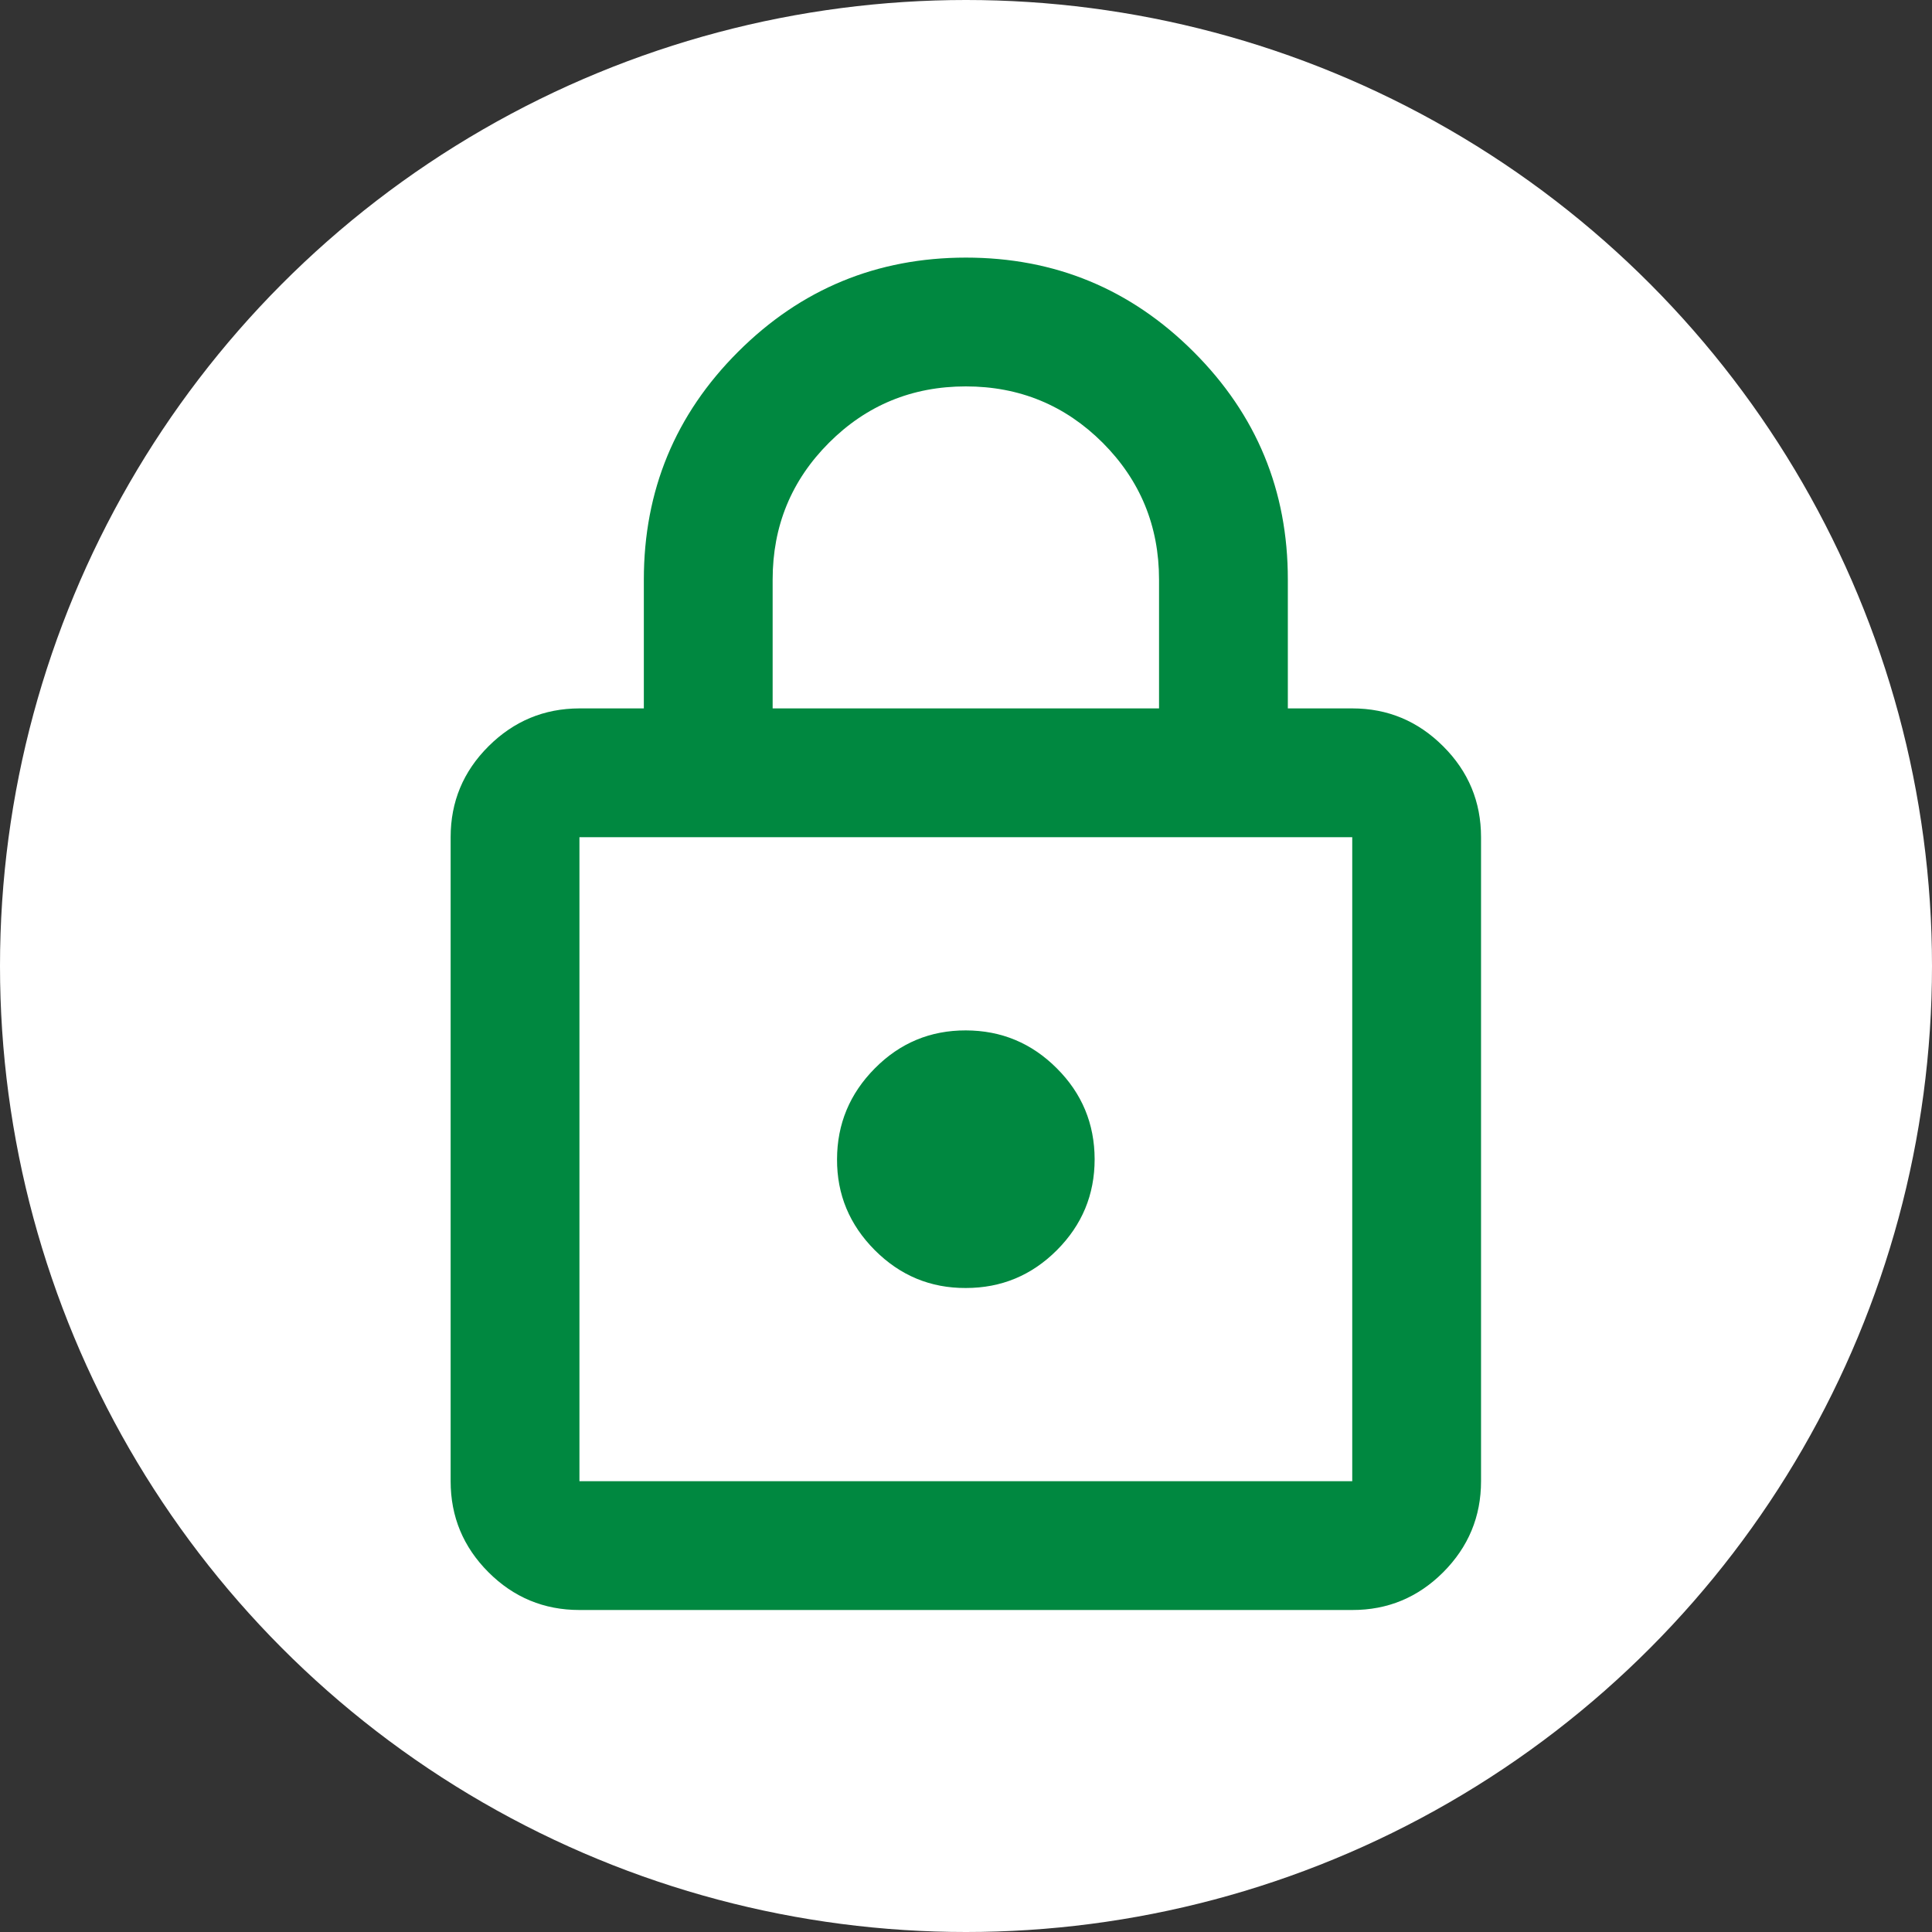 <svg width="24" height="24" viewBox="0 0 24 24" fill="none" xmlns="http://www.w3.org/2000/svg">
<rect x="0" y="0" width="24" height="24" fill="#333333" stroke="none"/>
<circle cx="12" cy="12" r="12" fill="white"/>
<path d="M7.198 20C6.758 20 6.381 19.844 6.068 19.531C5.755 19.218 5.598 18.841 5.598 18.4V10.4C5.598 9.96 5.754 9.584 6.068 9.271C6.382 8.958 6.758 8.801 7.198 8.8H7.998V7.2C7.998 6.094 8.388 5.15 9.168 4.371C9.948 3.591 10.892 3.201 11.998 3.2C13.104 3.2 14.047 3.59 14.828 4.371C15.609 5.151 15.999 6.095 15.998 7.2V8.8H16.798C17.238 8.8 17.614 8.957 17.928 9.271C18.242 9.584 18.398 9.961 18.398 10.4V18.4C18.398 18.84 18.241 19.217 17.928 19.531C17.615 19.844 17.238 20.001 16.798 20H7.198ZM7.198 18.4H16.798V10.4H7.198V18.4ZM11.998 16C12.438 16 12.815 15.844 13.128 15.531C13.442 15.217 13.598 14.841 13.598 14.4C13.597 13.96 13.441 13.583 13.128 13.271C12.816 12.958 12.439 12.801 11.998 12.8C11.557 12.799 11.18 12.956 10.868 13.271C10.556 13.585 10.399 13.962 10.398 14.4C10.396 14.839 10.553 15.215 10.868 15.531C11.183 15.846 11.56 16.002 11.998 16ZM9.598 8.8H14.398V7.2C14.398 6.534 14.164 5.967 13.698 5.5C13.231 5.034 12.664 4.8 11.998 4.8C11.331 4.8 10.764 5.034 10.298 5.5C9.831 5.967 9.598 6.534 9.598 7.2V8.8Z" fill="#008840"/>
</svg>
